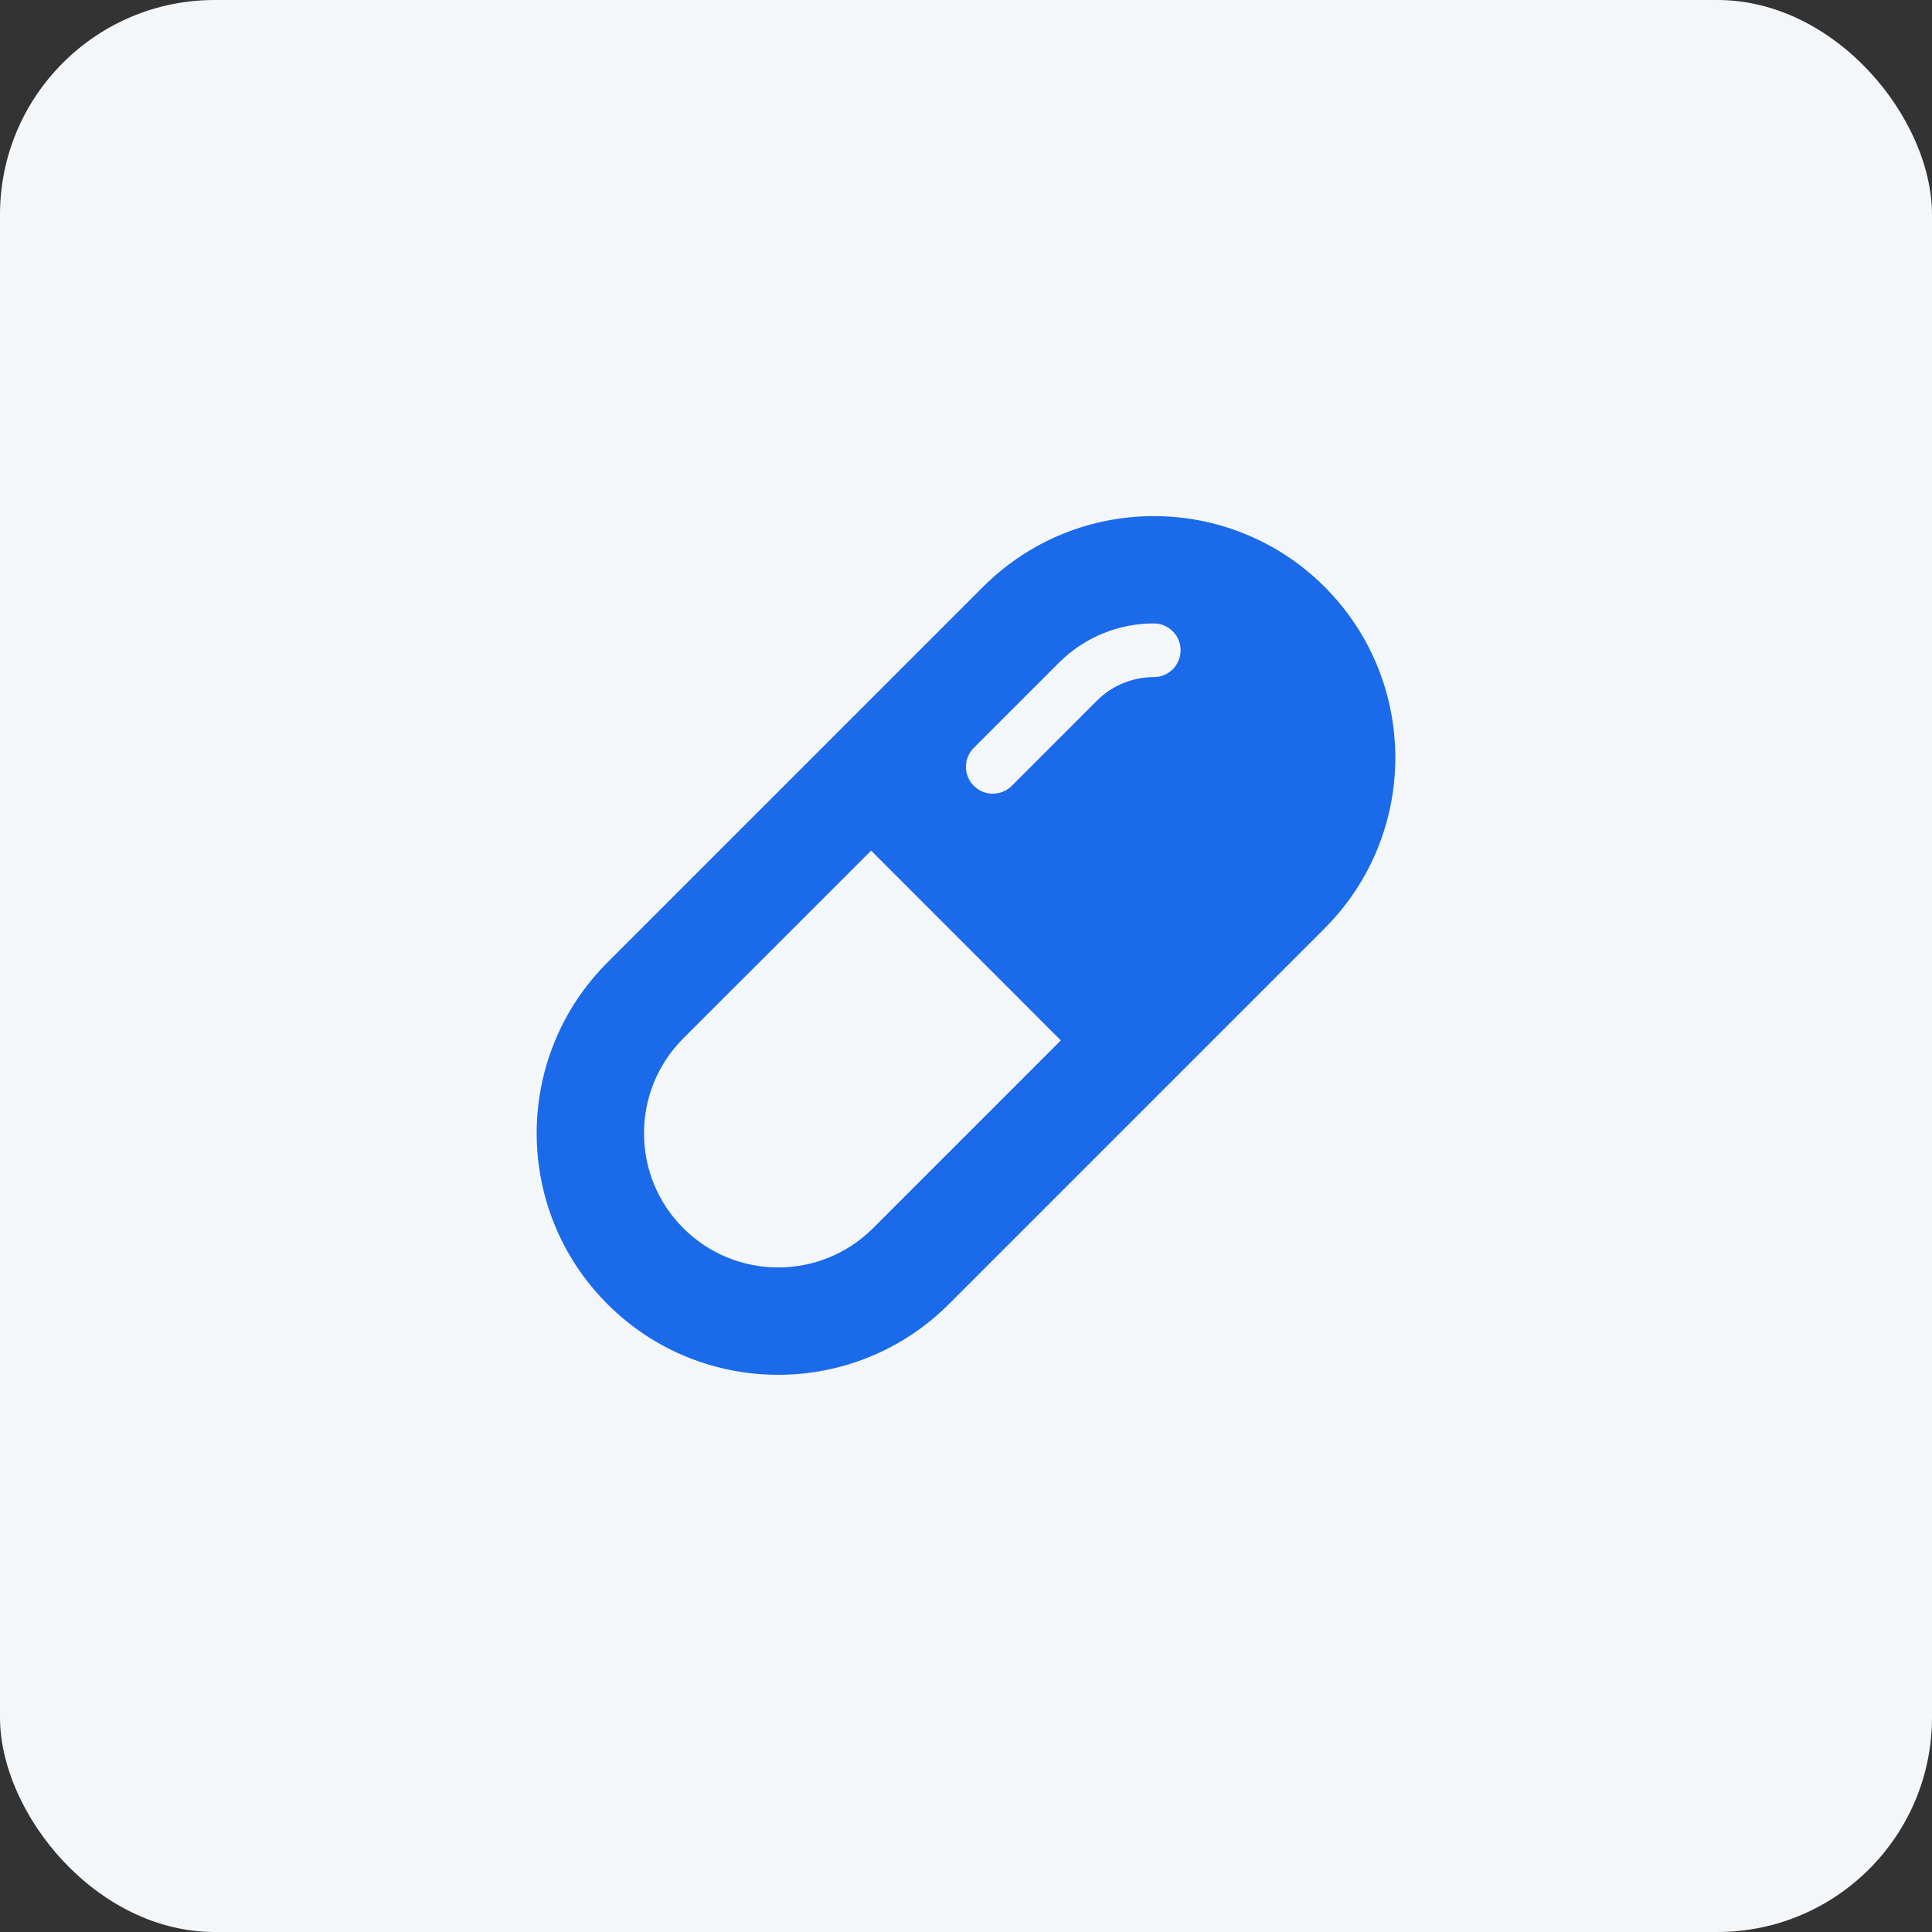 <svg width="36" height="36" viewBox="0 0 36 36" fill="none" xmlns="http://www.w3.org/2000/svg">
<rect x="0" y="0" width="36" height="36" fill="#333333" stroke="none"/>
<rect width="36" height="36" rx="4" fill="#F4F7FA"/>
<path fill-rule="evenodd" clip-rule="evenodd" d="M18.318 10.935C19.198 10.055 20.353 9.615 21.507 9.617C22.656 9.619 23.805 10.058 24.682 10.935C26.439 12.693 26.439 15.542 24.682 17.299L17.682 24.299C15.925 26.057 13.075 26.057 11.318 24.299C9.561 22.542 9.561 19.692 11.318 17.935L18.318 10.935ZM19.767 19.386L16.232 15.85L12.732 19.349C11.756 20.326 11.756 21.909 12.732 22.885C13.709 23.861 15.291 23.861 16.268 22.885L19.767 19.386ZM18.146 13.935C17.95 14.131 17.95 14.447 18.146 14.643C18.341 14.838 18.657 14.838 18.853 14.643L20.439 13.056C20.732 12.764 21.115 12.617 21.499 12.617C21.776 12.617 21.999 12.393 21.999 12.117C21.999 11.841 21.775 11.617 21.499 11.617C20.86 11.617 20.22 11.861 19.732 12.349L18.146 13.935Z" fill="#1B6AEA"/>
</svg>
